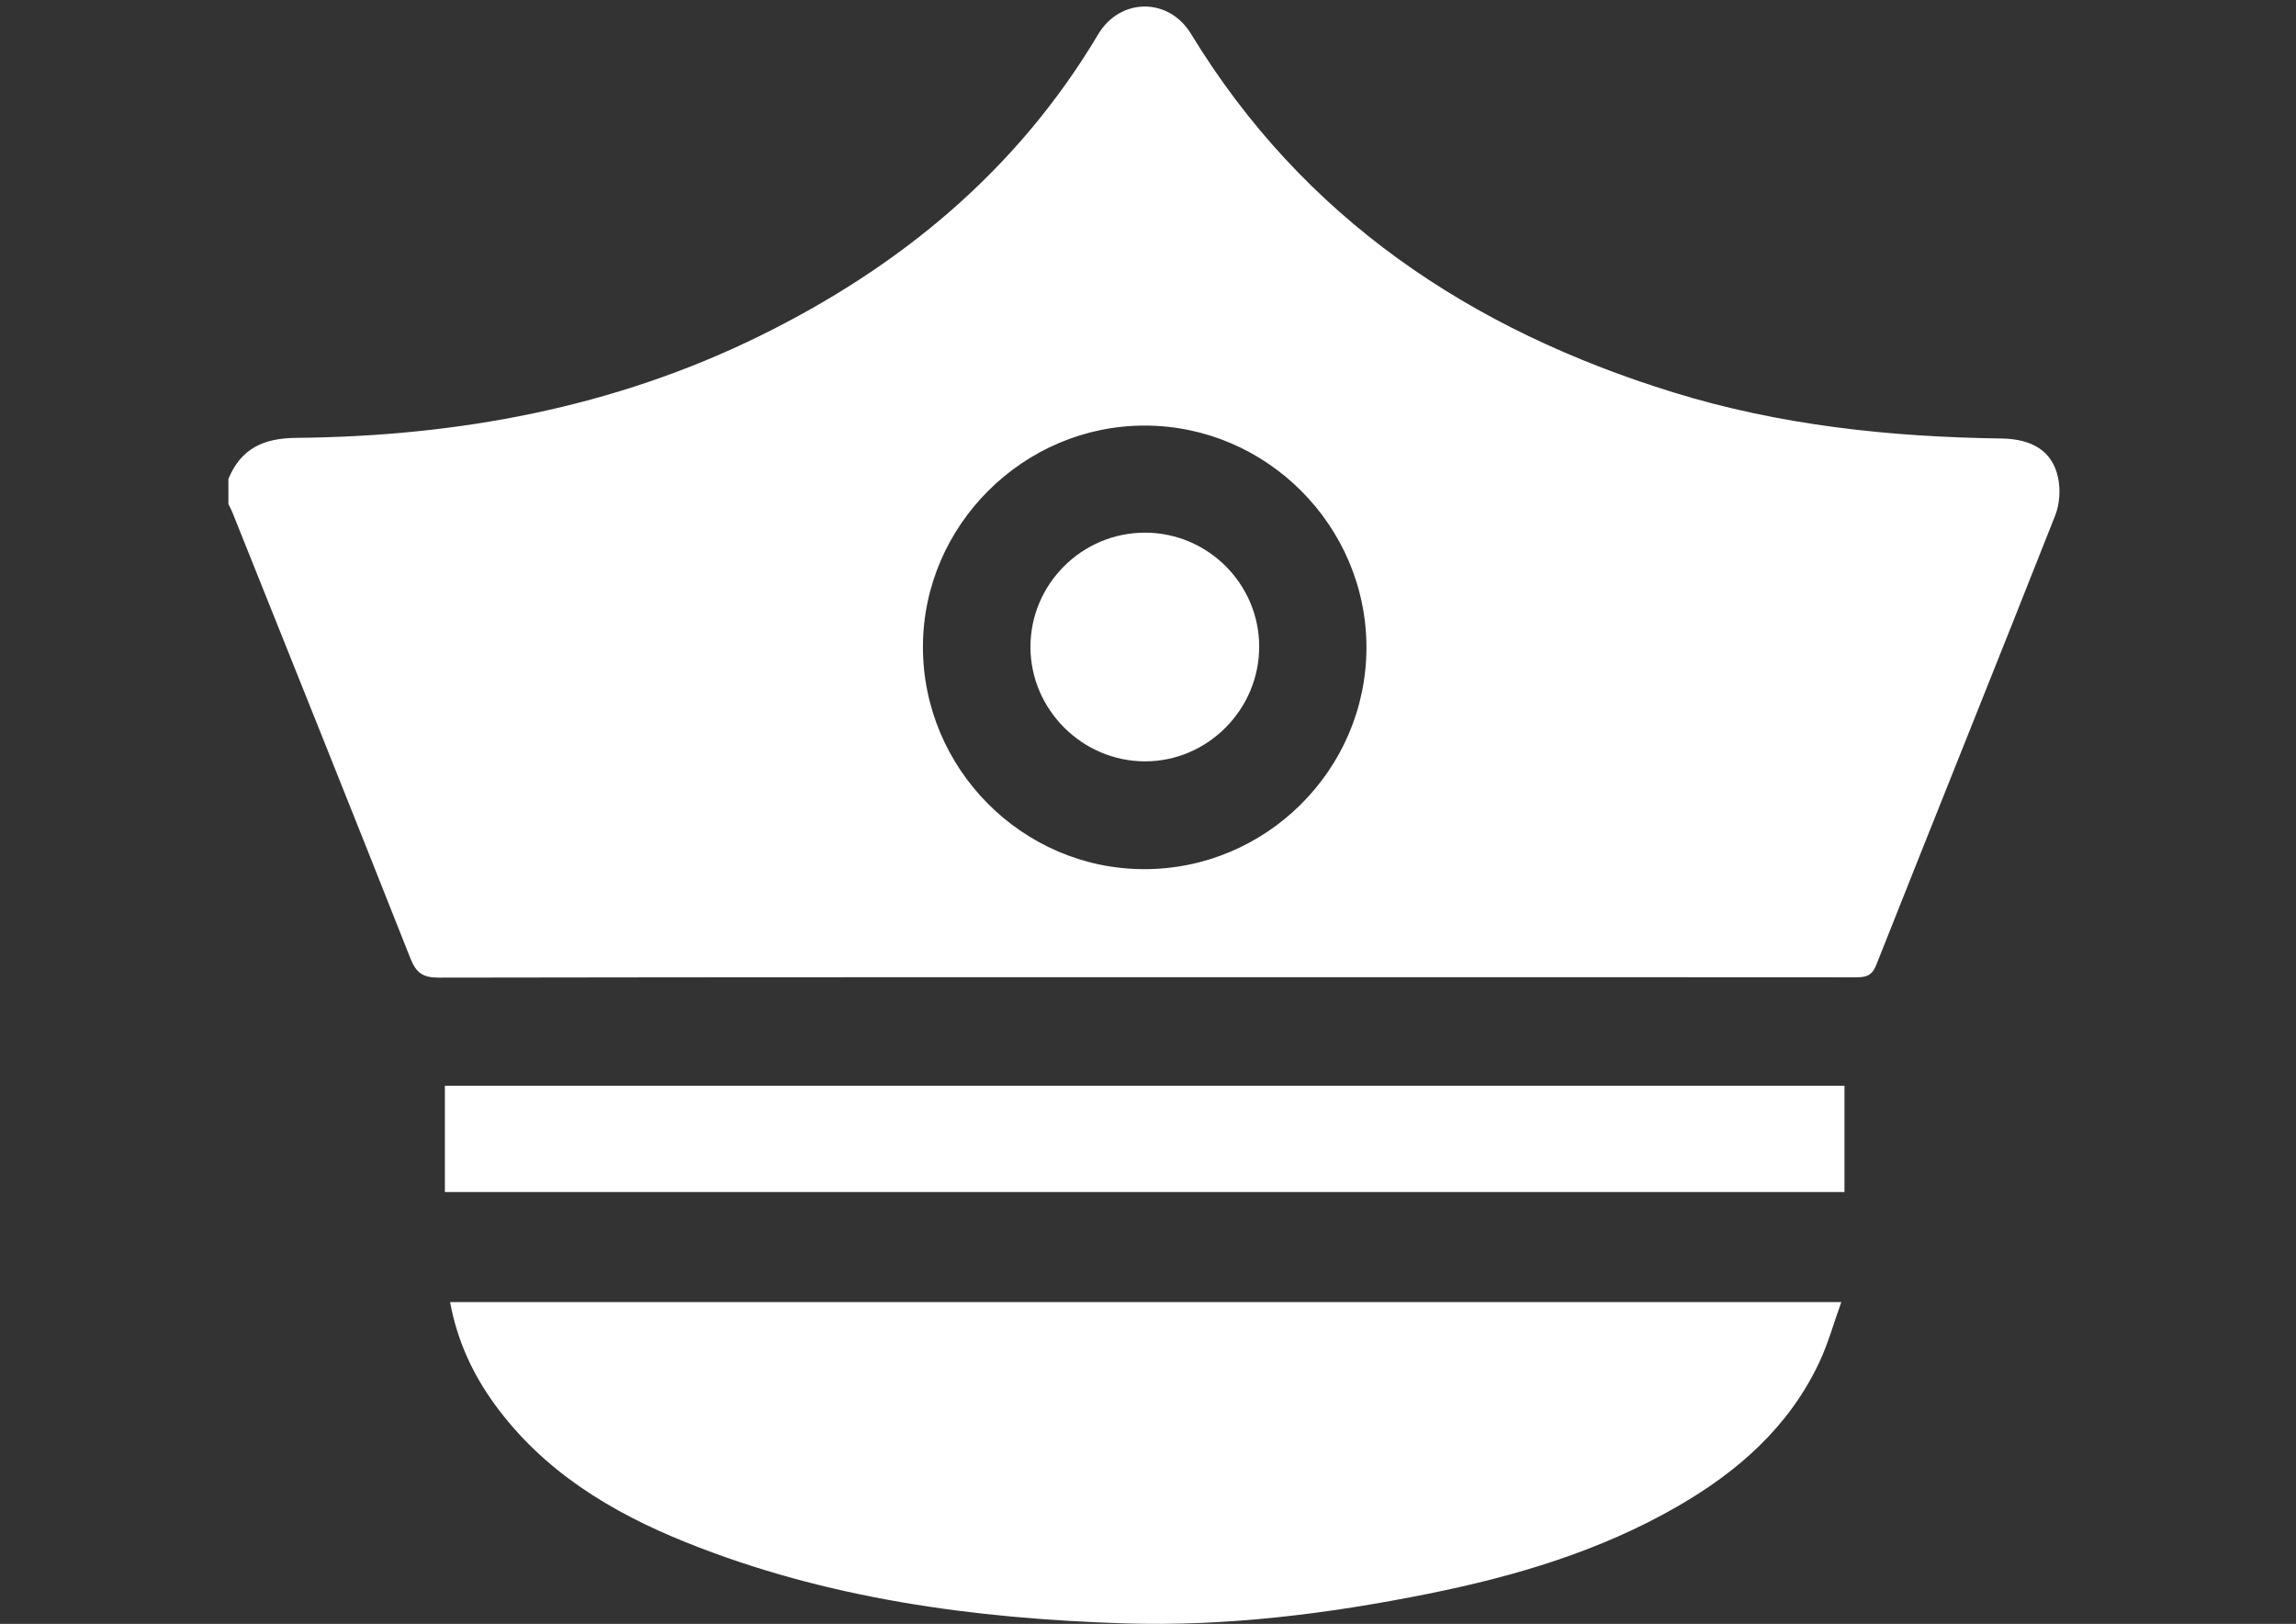 <?xml version="1.0" encoding="utf-8"?>
<!-- Generator: Adobe Illustrator 16.0.0, SVG Export Plug-In . SVG Version: 6.00 Build 0)  -->
<!DOCTYPE svg PUBLIC "-//W3C//DTD SVG 1.1//EN" "http://www.w3.org/Graphics/SVG/1.1/DTD/svg11.dtd">
<svg version="1.1" id="Calque_1" xmlns="http://www.w3.org/2000/svg" xmlns:xlink="http://www.w3.org/1999/xlink" x="0px" y="0px"
	 width="1190.55px" height="841.891px" viewBox="0 0 1190.55 841.891" enable-background="new 0 0 1190.55 841.891"
	 xml:space="preserve">
<rect x="0" y="0" width="1190.55" height="841.891" fill="#333333" stroke="none"/>
<title>ILLUSTRATOR_ICONS_MAIRIE</title>
<g>
	<path fill-rule="evenodd" clip-rule="evenodd" fill="#FFFFFF" d="M118.43,248.322c6.453-15.729,18.159-21.153,35.05-21.31
		c83.802-0.781,164.77-15.606,240.548-52.882C466.87,138.298,527.39,88.412,569.422,17.819
		c11.375-19.103,36.601-19.256,48.116-0.333c58.268,95.734,144.886,153.407,250.013,185.903
		c55.354,17.112,112.427,23.16,170.177,23.945c16.33,0.225,26.484,6.714,29.414,20.132c1.355,6.219,0.903,13.806-1.427,19.71
		c-30.731,77.82-62.037,155.414-92.856,233.199c-2.47,6.229-6.26,6.316-11.407,6.314c-81.971-0.07-163.94-0.049-245.909-0.049
		c-162.7,0-325.4-0.073-488.104,0.205c-8.155,0.015-11.652-2.445-14.627-9.97c-30.541-77.243-61.516-154.312-92.387-231.421
		c-0.568-1.421-1.325-2.763-1.994-4.141C118.43,256.984,118.43,252.653,118.43,248.322z M593.06,450.614
		c63.365,0.182,115.364-51.461,115.487-114.695c0.12-63.224-51.778-115.266-114.965-115.282
		c-62.804-0.017-114.749,51.606-115.011,114.296C478.304,398.278,529.925,450.436,593.06,450.614z"/>
	<path fill-rule="evenodd" clip-rule="evenodd" fill="#FFFFFF" d="M233.377,675.047c240.098,0,479.604,0,721.405,0
		c-3.979,11.026-6.873,21.596-11.474,31.358c-15.763,33.444-42.262,56.638-73.698,74.715
		c-40.101,23.063-83.776,36.054-128.799,45.113c-52.28,10.523-105.114,17.112-158.416,15.382
		c-77.54-2.519-153.975-12.757-226.657-41.994c-38.966-15.671-74.139-36.962-99.363-71.749
		C245.022,712.21,237.058,694.976,233.377,675.047z"/>
	<path fill-rule="evenodd" clip-rule="evenodd" fill="#FFFFFF" d="M956.415,617.998c-241.894,0-483.514,0-725.73,0
		c0-18.434,0-36.467,0-55.105c241.955,0,483.537,0,725.73,0C956.415,581.285,956.415,599.34,956.415,617.998z"/>
	<path fill-rule="evenodd" clip-rule="evenodd" fill="#FFFFFF" d="M593.812,276.157c32.459,0.056,59.012,26.506,59.118,58.894
		c0.109,32.783-26.802,59.812-59.416,59.674c-32.329-0.138-59.029-26.772-59.191-59.046
		C534.16,302.929,560.968,276.104,593.812,276.157z"/>
</g>
</svg>
